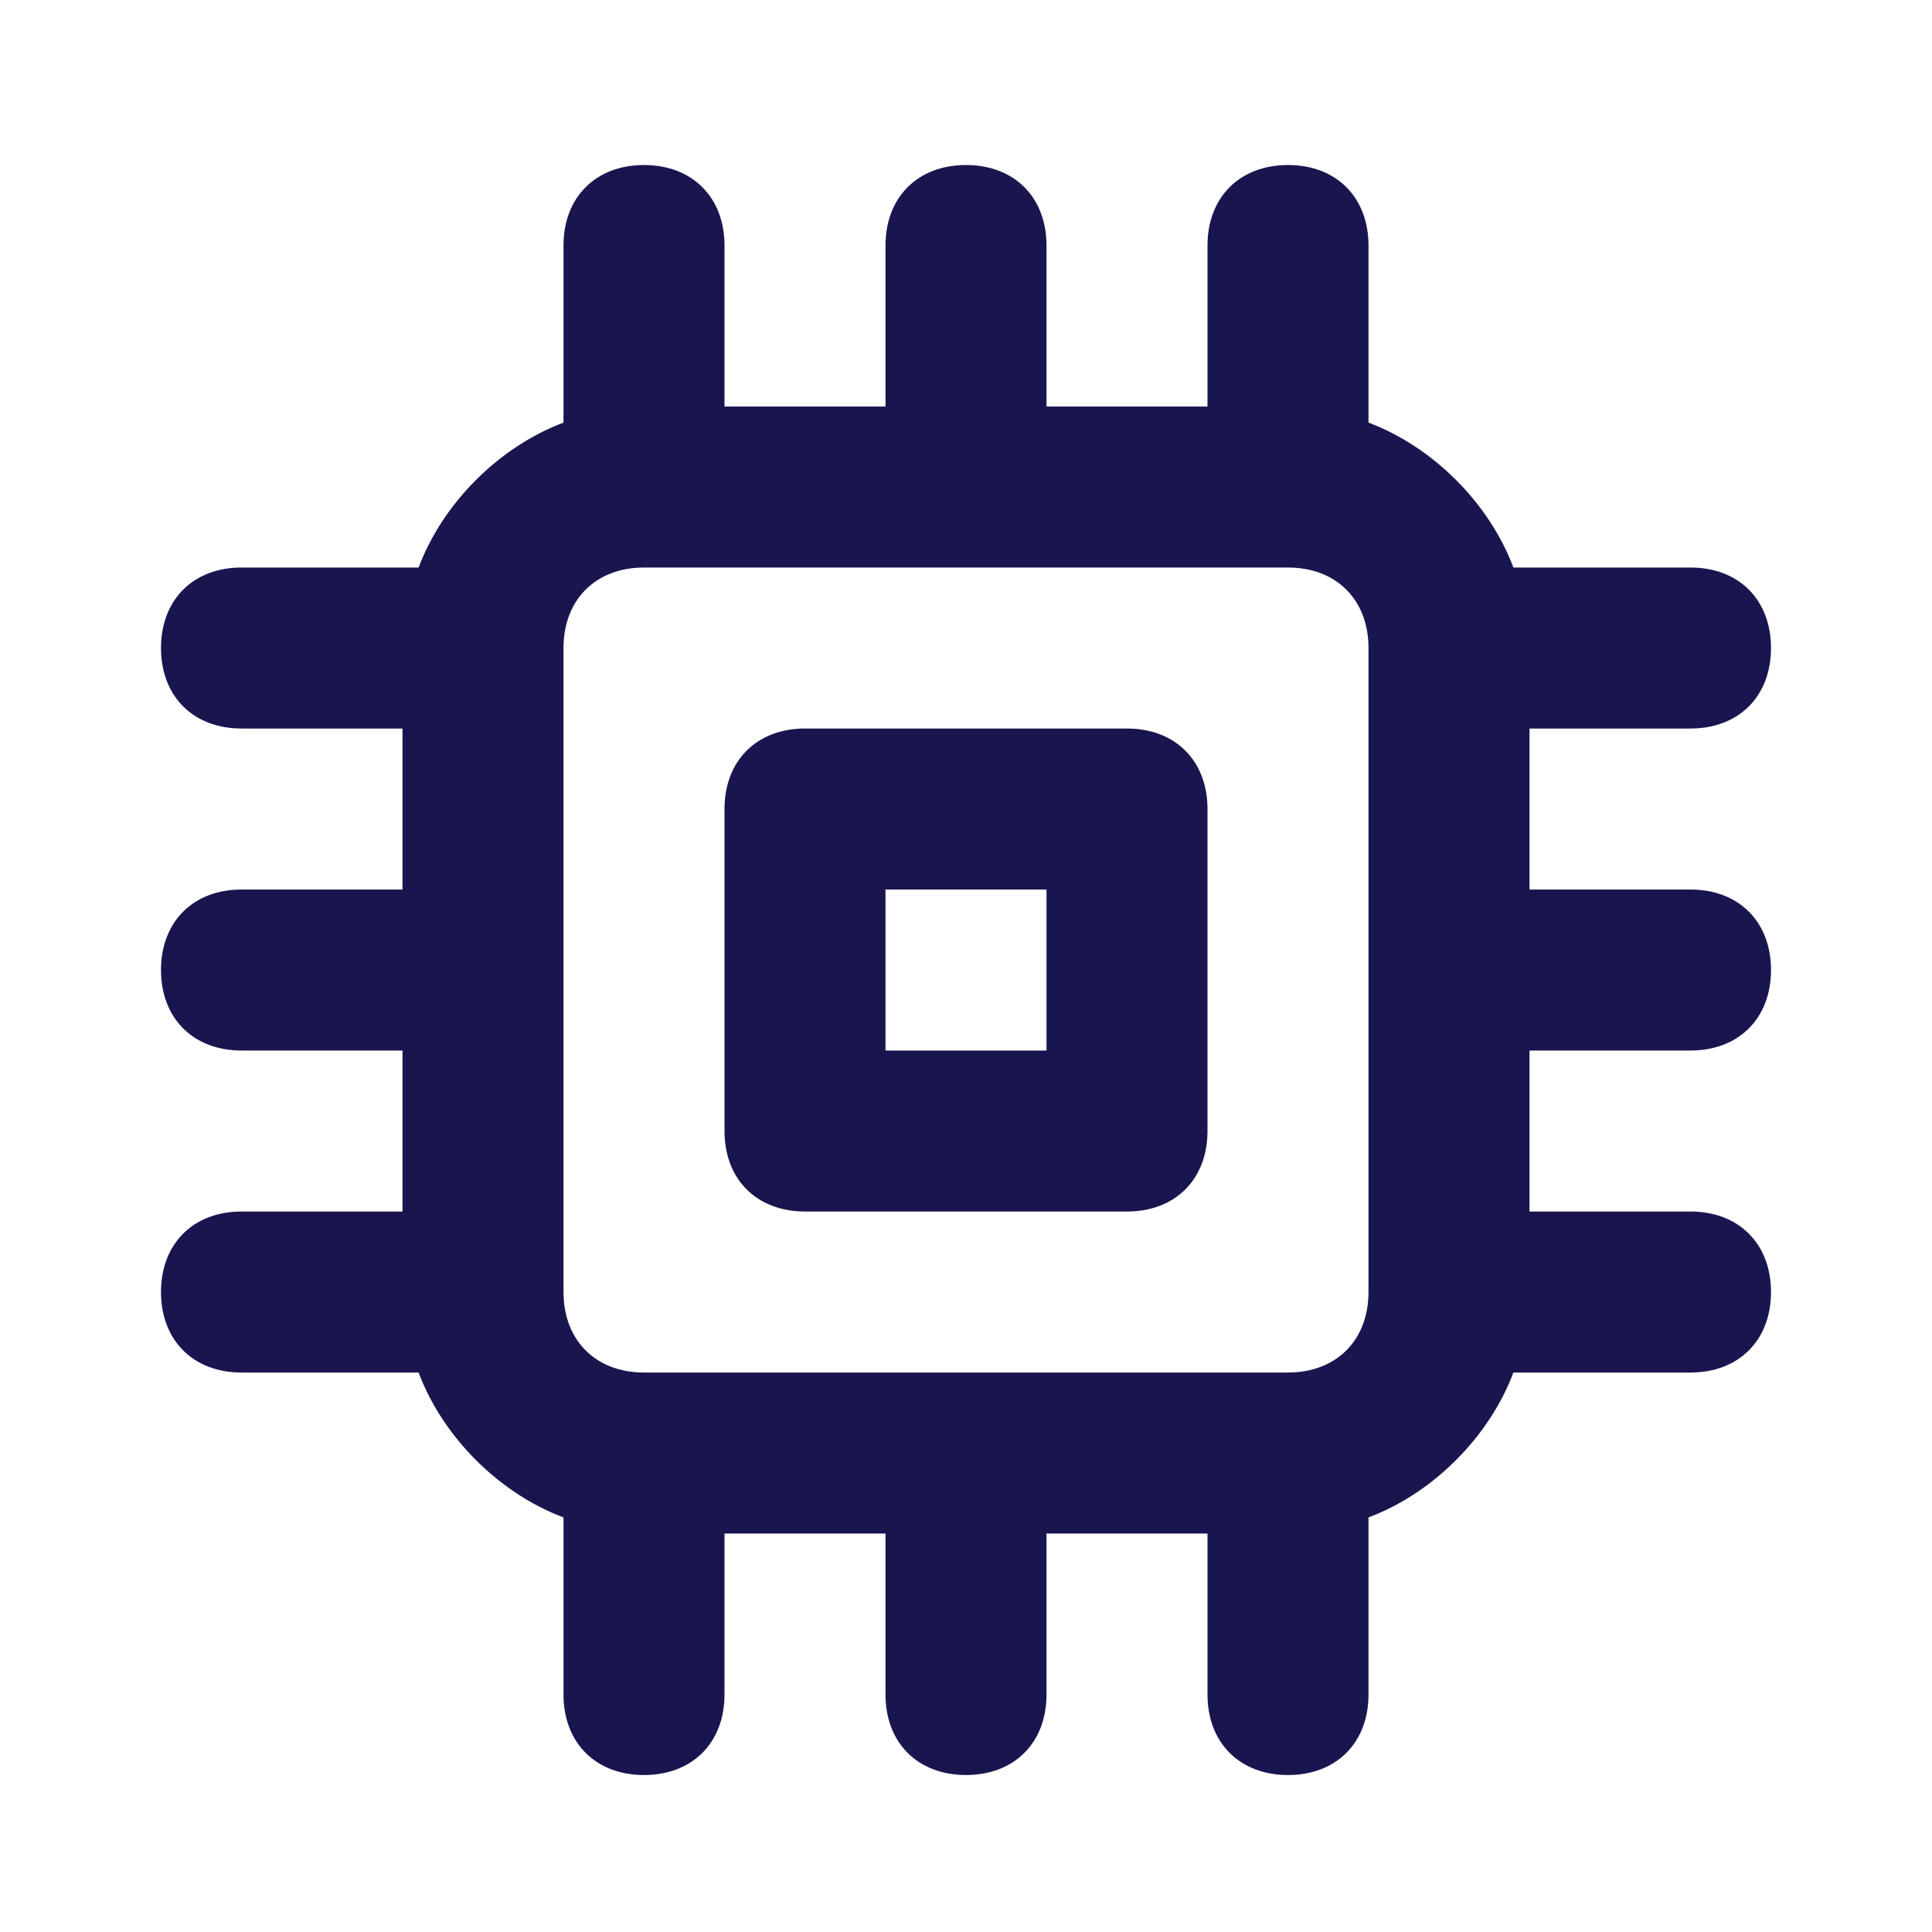 <svg width="24" height="24" viewBox="0 0 24 24" fill="none" xmlns="http://www.w3.org/2000/svg">
<path d="M14 9.05H10C9.4 9.05 9 9.45 9 10.05V14.05C9 14.65 9.4 15.05 10 15.05H14C14.6 15.05 15 14.65 15 14.05V10.05C15 9.45 14.6 9.05 14 9.05ZM13 13.05H11V11.05H13V13.05ZM21 13.05C21.6 13.05 22 12.65 22 12.05C22 11.45 21.6 11.05 21 11.05H19V9.05H21C21.6 9.05 22 8.65 22 8.05C22 7.45 21.6 7.05 21 7.05H18.8C18.5 6.25 17.8 5.55 17 5.25V3.05C17 2.45 16.6 2.05 16 2.05C15.4 2.05 15 2.45 15 3.05V5.05H13V3.05C13 2.45 12.6 2.05 12 2.05C11.4 2.05 11 2.45 11 3.05V5.05H9V3.05C9 2.45 8.6 2.05 8 2.05C7.4 2.05 7 2.45 7 3.05V5.25C6.2 5.55 5.5 6.25 5.2 7.05H3C2.4 7.05 2 7.45 2 8.05C2 8.65 2.4 9.05 3 9.05H5V11.05H3C2.4 11.05 2 11.45 2 12.05C2 12.65 2.4 13.05 3 13.05H5V15.05H3C2.4 15.05 2 15.45 2 16.05C2 16.65 2.4 17.05 3 17.05H5.2C5.5 17.85 6.2 18.55 7 18.85V21.05C7 21.65 7.4 22.05 8 22.05C8.6 22.05 9 21.65 9 21.05V19.05H11V21.05C11 21.65 11.4 22.05 12 22.05C12.6 22.05 13 21.65 13 21.05V19.05H15V21.05C15 21.65 15.4 22.05 16 22.05C16.6 22.05 17 21.65 17 21.05V18.85C17.8 18.55 18.5 17.85 18.8 17.05H21C21.6 17.05 22 16.65 22 16.05C22 15.45 21.6 15.05 21 15.05H19V13.05H21ZM17 16.05C17 16.65 16.6 17.05 16 17.05H8C7.4 17.05 7 16.65 7 16.05V8.05C7 7.45 7.4 7.05 8 7.05H16C16.6 7.05 17 7.45 17 8.05V16.05Z" fill="#19164F"/>
</svg>
